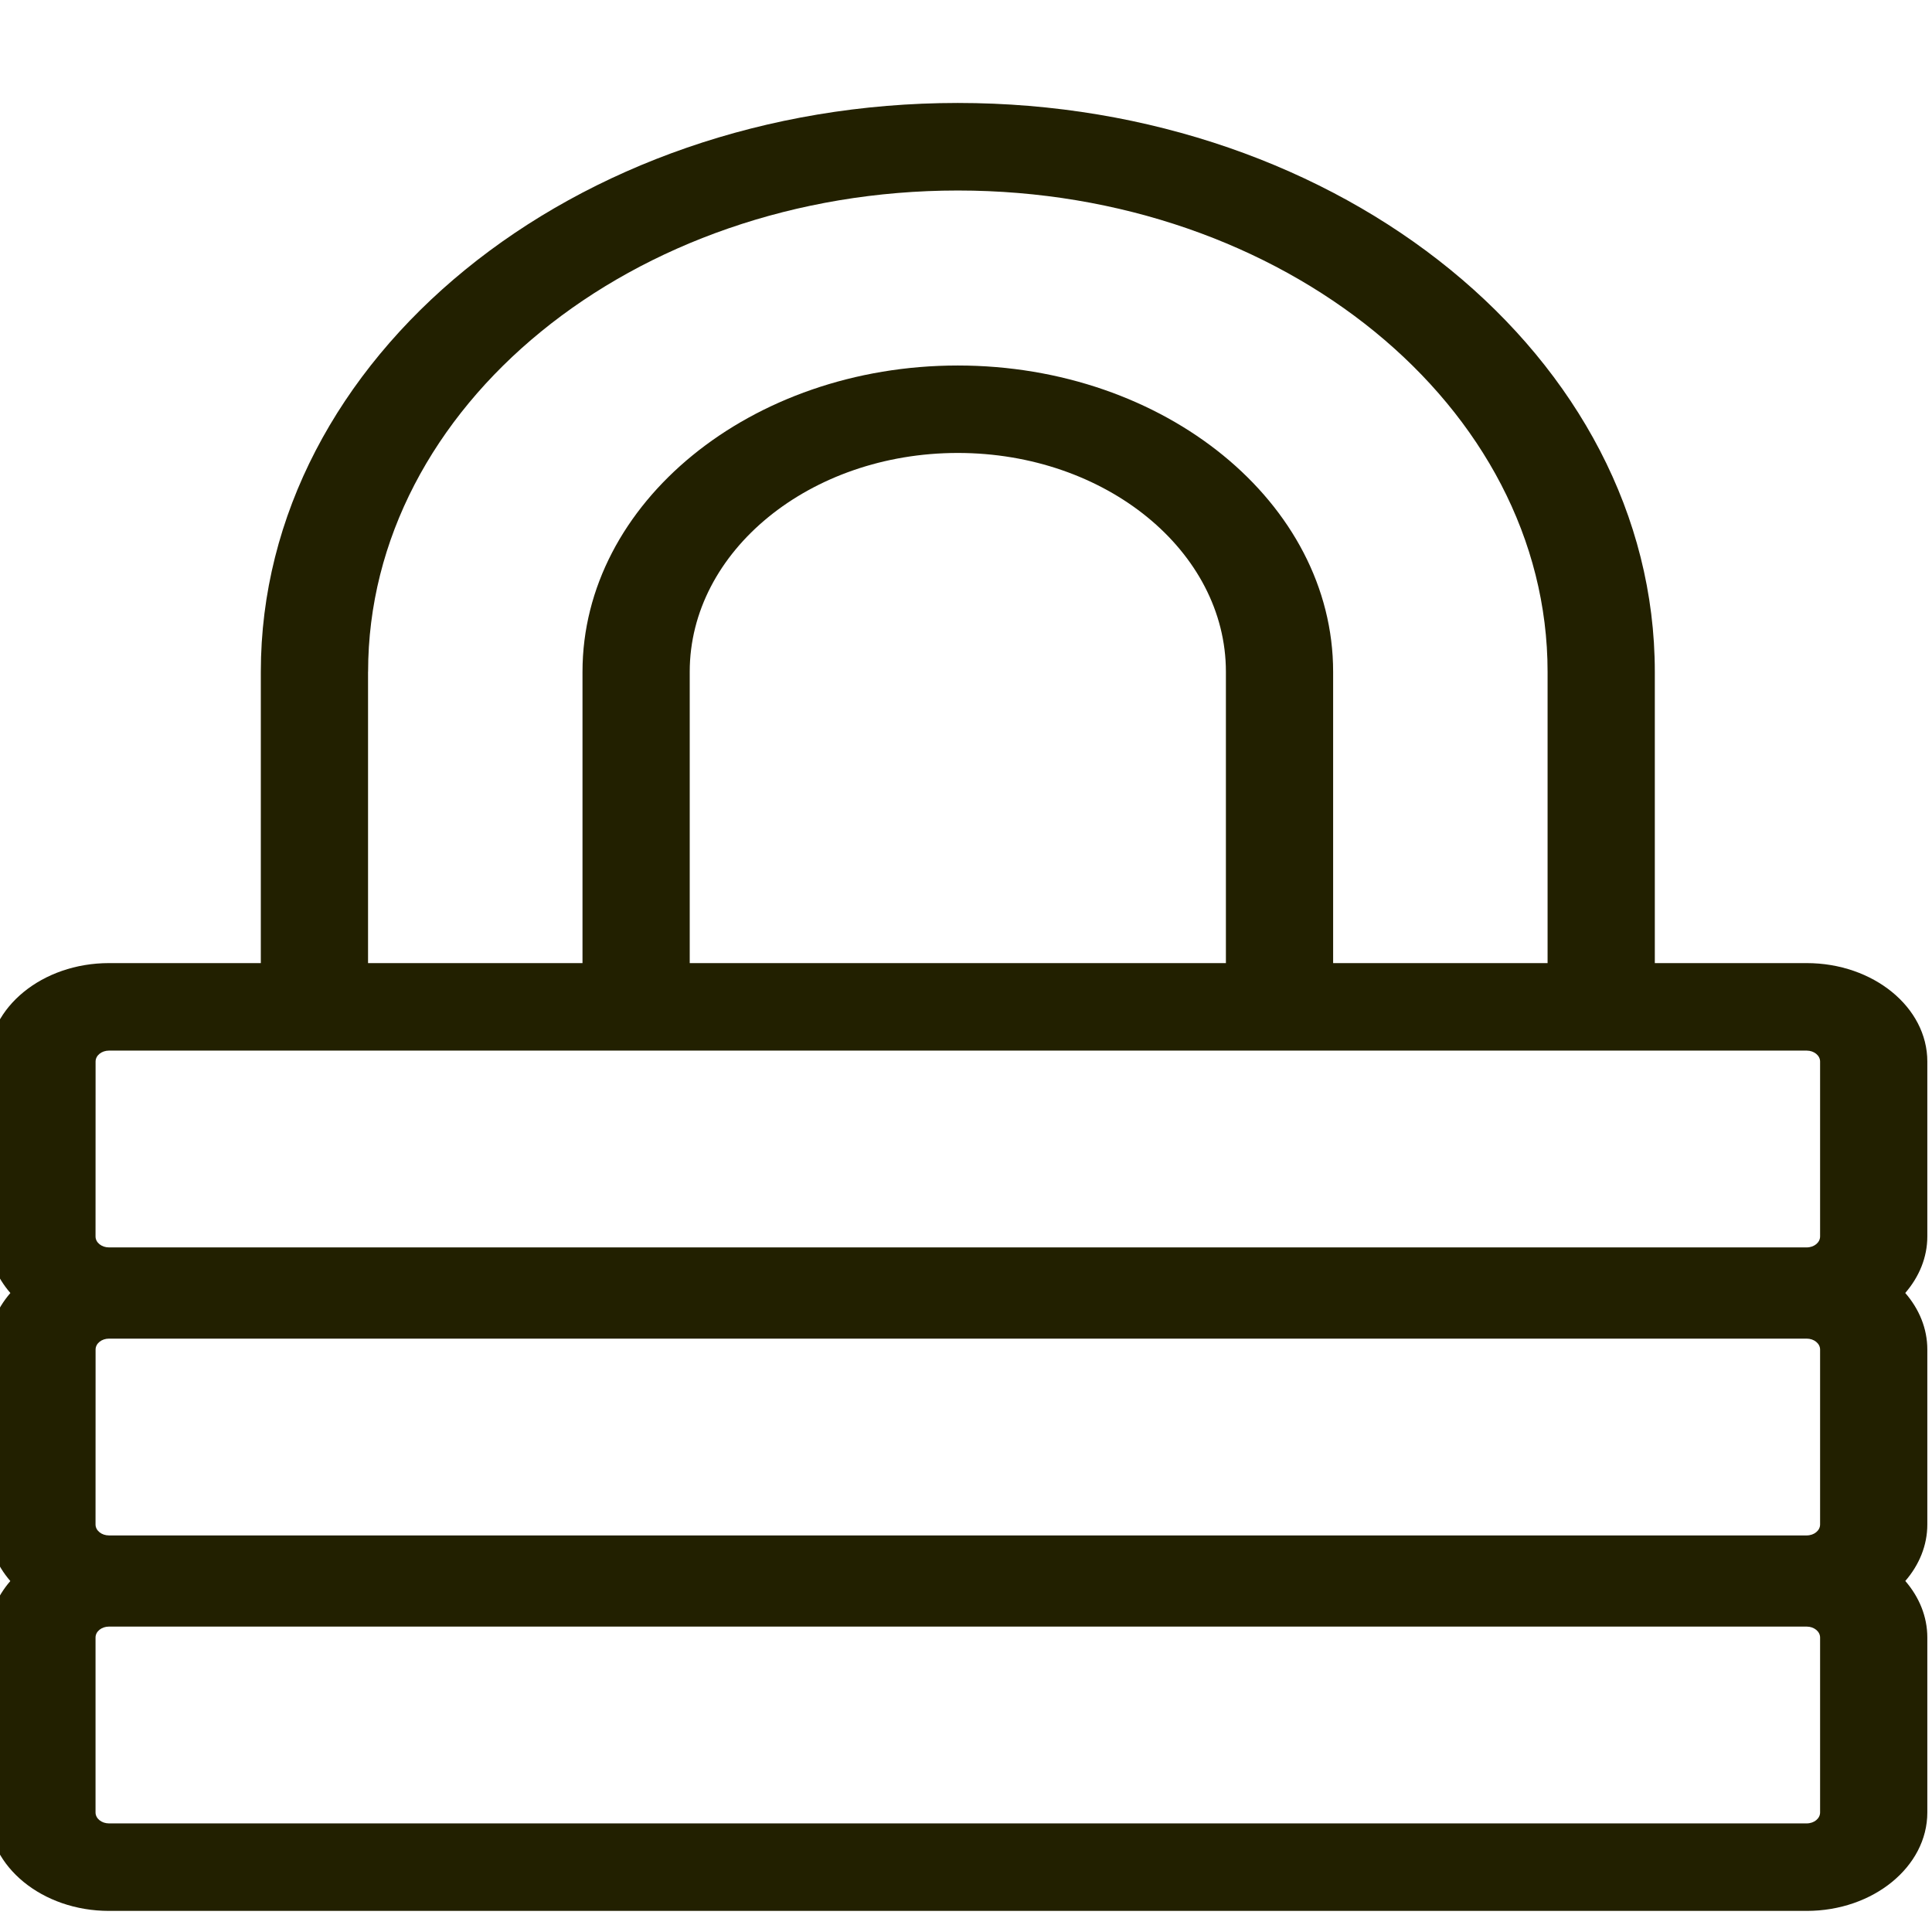 <?xml version="1.0" encoding="UTF-8" standalone="no"?>
<svg
   xmlns:dc="http://purl.org/dc/elements/1.1/"
   xmlns:cc="http://creativecommons.org/ns#"
   xmlns:rdf="http://www.w3.org/1999/02/22-rdf-syntax-ns#"
   xmlns:svg="http://www.w3.org/2000/svg"
   xmlns="http://www.w3.org/2000/svg"
   xmlns:sodipodi="http://sodipodi.sourceforge.net/DTD/sodipodi-0.dtd"
   xmlns:inkscape="http://www.inkscape.org/namespaces/inkscape"
   width="38"
   height="38"
   viewBox="0 0 38 38"
   version="1.1"
   id="svg56"
   sodipodi:docname="slot.svg"
   inkscape:version="0.92.2 (5c3e80d, 2017-08-06)">
  <defs
     id="defs60" />
  <sodipodi:namedview
     pagecolor="#ffffff"
     bordercolor="#666666"
     borderopacity="1"
     objecttolerance="10"
     gridtolerance="10"
     guidetolerance="10"
     inkscape:pageopacity="0"
     inkscape:pageshadow="2"
     inkscape:window-width="1920"
     inkscape:window-height="1017"
     id="namedview58"
     showgrid="false"
     inkscape:zoom="6.2105263"
     inkscape:cx="-27.775424"
     inkscape:cy="19"
     inkscape:window-x="-8"
     inkscape:window-y="-8"
     inkscape:window-maximized="1"
     inkscape:current-layer="svg56" />
  <path
     inkscape:connector-curvature="0"
     d="m -0.229,35.649 c 0,1.067 1.064,1.936 2.373,1.936 H 35.535 c 1.308,0 2.373,-0.869 2.373,-1.936 v -3.441 c 0,-0.414 -0.161,-0.797 -0.433,-1.112 0.272,-0.315 0.433,-0.698 0.433,-1.112 v -3.441 c 0,-0.414 -0.161,-0.797 -0.434,-1.112 0.272,-0.315 0.434,-0.698 0.434,-1.112 V 20.879 c 0,-1.068 -1.064,-1.936 -2.373,-1.936 h -2.987 v -5.73 c 0,-6.169 -6.15,-11.188 -13.709,-11.188 -7.559,0 -13.709,5.019 -13.709,11.187 V 18.943 H 2.143 c -1.308,0 -2.373,0.869 -2.373,1.936 v 3.441 c 0,0.414 0.161,0.797 0.434,1.112 -0.272,0.315 -0.434,0.698 -0.434,1.112 v 3.441 c 0,0.414 0.161,0.797 0.433,1.112 -0.272,0.315 -0.433,0.698 -0.433,1.112 z m 36.028,0 c 0,0.119 -0.118,0.215 -0.264,0.215 H 2.143 c -0.145,0 -0.264,-0.096 -0.264,-0.215 v -3.441 c 0,-0.119 0.118,-0.215 0.264,-0.215 H 35.535 c 0.145,0 0.264,0.096 0.264,0.215 z M 1.88,26.544 c 0,-0.119 0.118,-0.215 0.264,-0.215 H 35.535 c 0.145,0 0.264,0.096 0.264,0.215 v 3.441 c 0,0.119 -0.118,0.215 -0.264,0.215 H 2.143 c -0.145,0 -0.264,-0.096 -0.264,-0.215 z m 5.36,-13.331 c 0,-5.22 5.203,-9.466 11.6,-9.466 6.396,0 11.599,4.247 11.599,9.466 v 5.73 h -4.218 v -5.73 c 0,-3.322 -3.312,-6.024 -7.382,-6.024 -4.07,0 -7.382,2.703 -7.382,6.024 V 18.943 H 7.239 v -5.73 z m 6.326,5.73 v -5.73 c 0,-2.373 2.365,-4.304 5.273,-4.304 2.907,0 5.273,1.931 5.273,4.304 V 18.943 Z M 1.88,20.879 c 0,-0.119 0.118,-0.215 0.264,-0.215 h 4.041 6.327 12.655 6.327 4.041 c 0.145,0 0.264,0.096 0.264,0.215 v 3.441 c 0,0.119 -0.118,0.215 -0.264,0.215 H 2.143 c -0.145,0 -0.264,-0.096 -0.264,-0.215 z"
     id="path4816"
     style="stroke-width:0.492;fill:#222000;fill-opacity:1" />
</svg>
